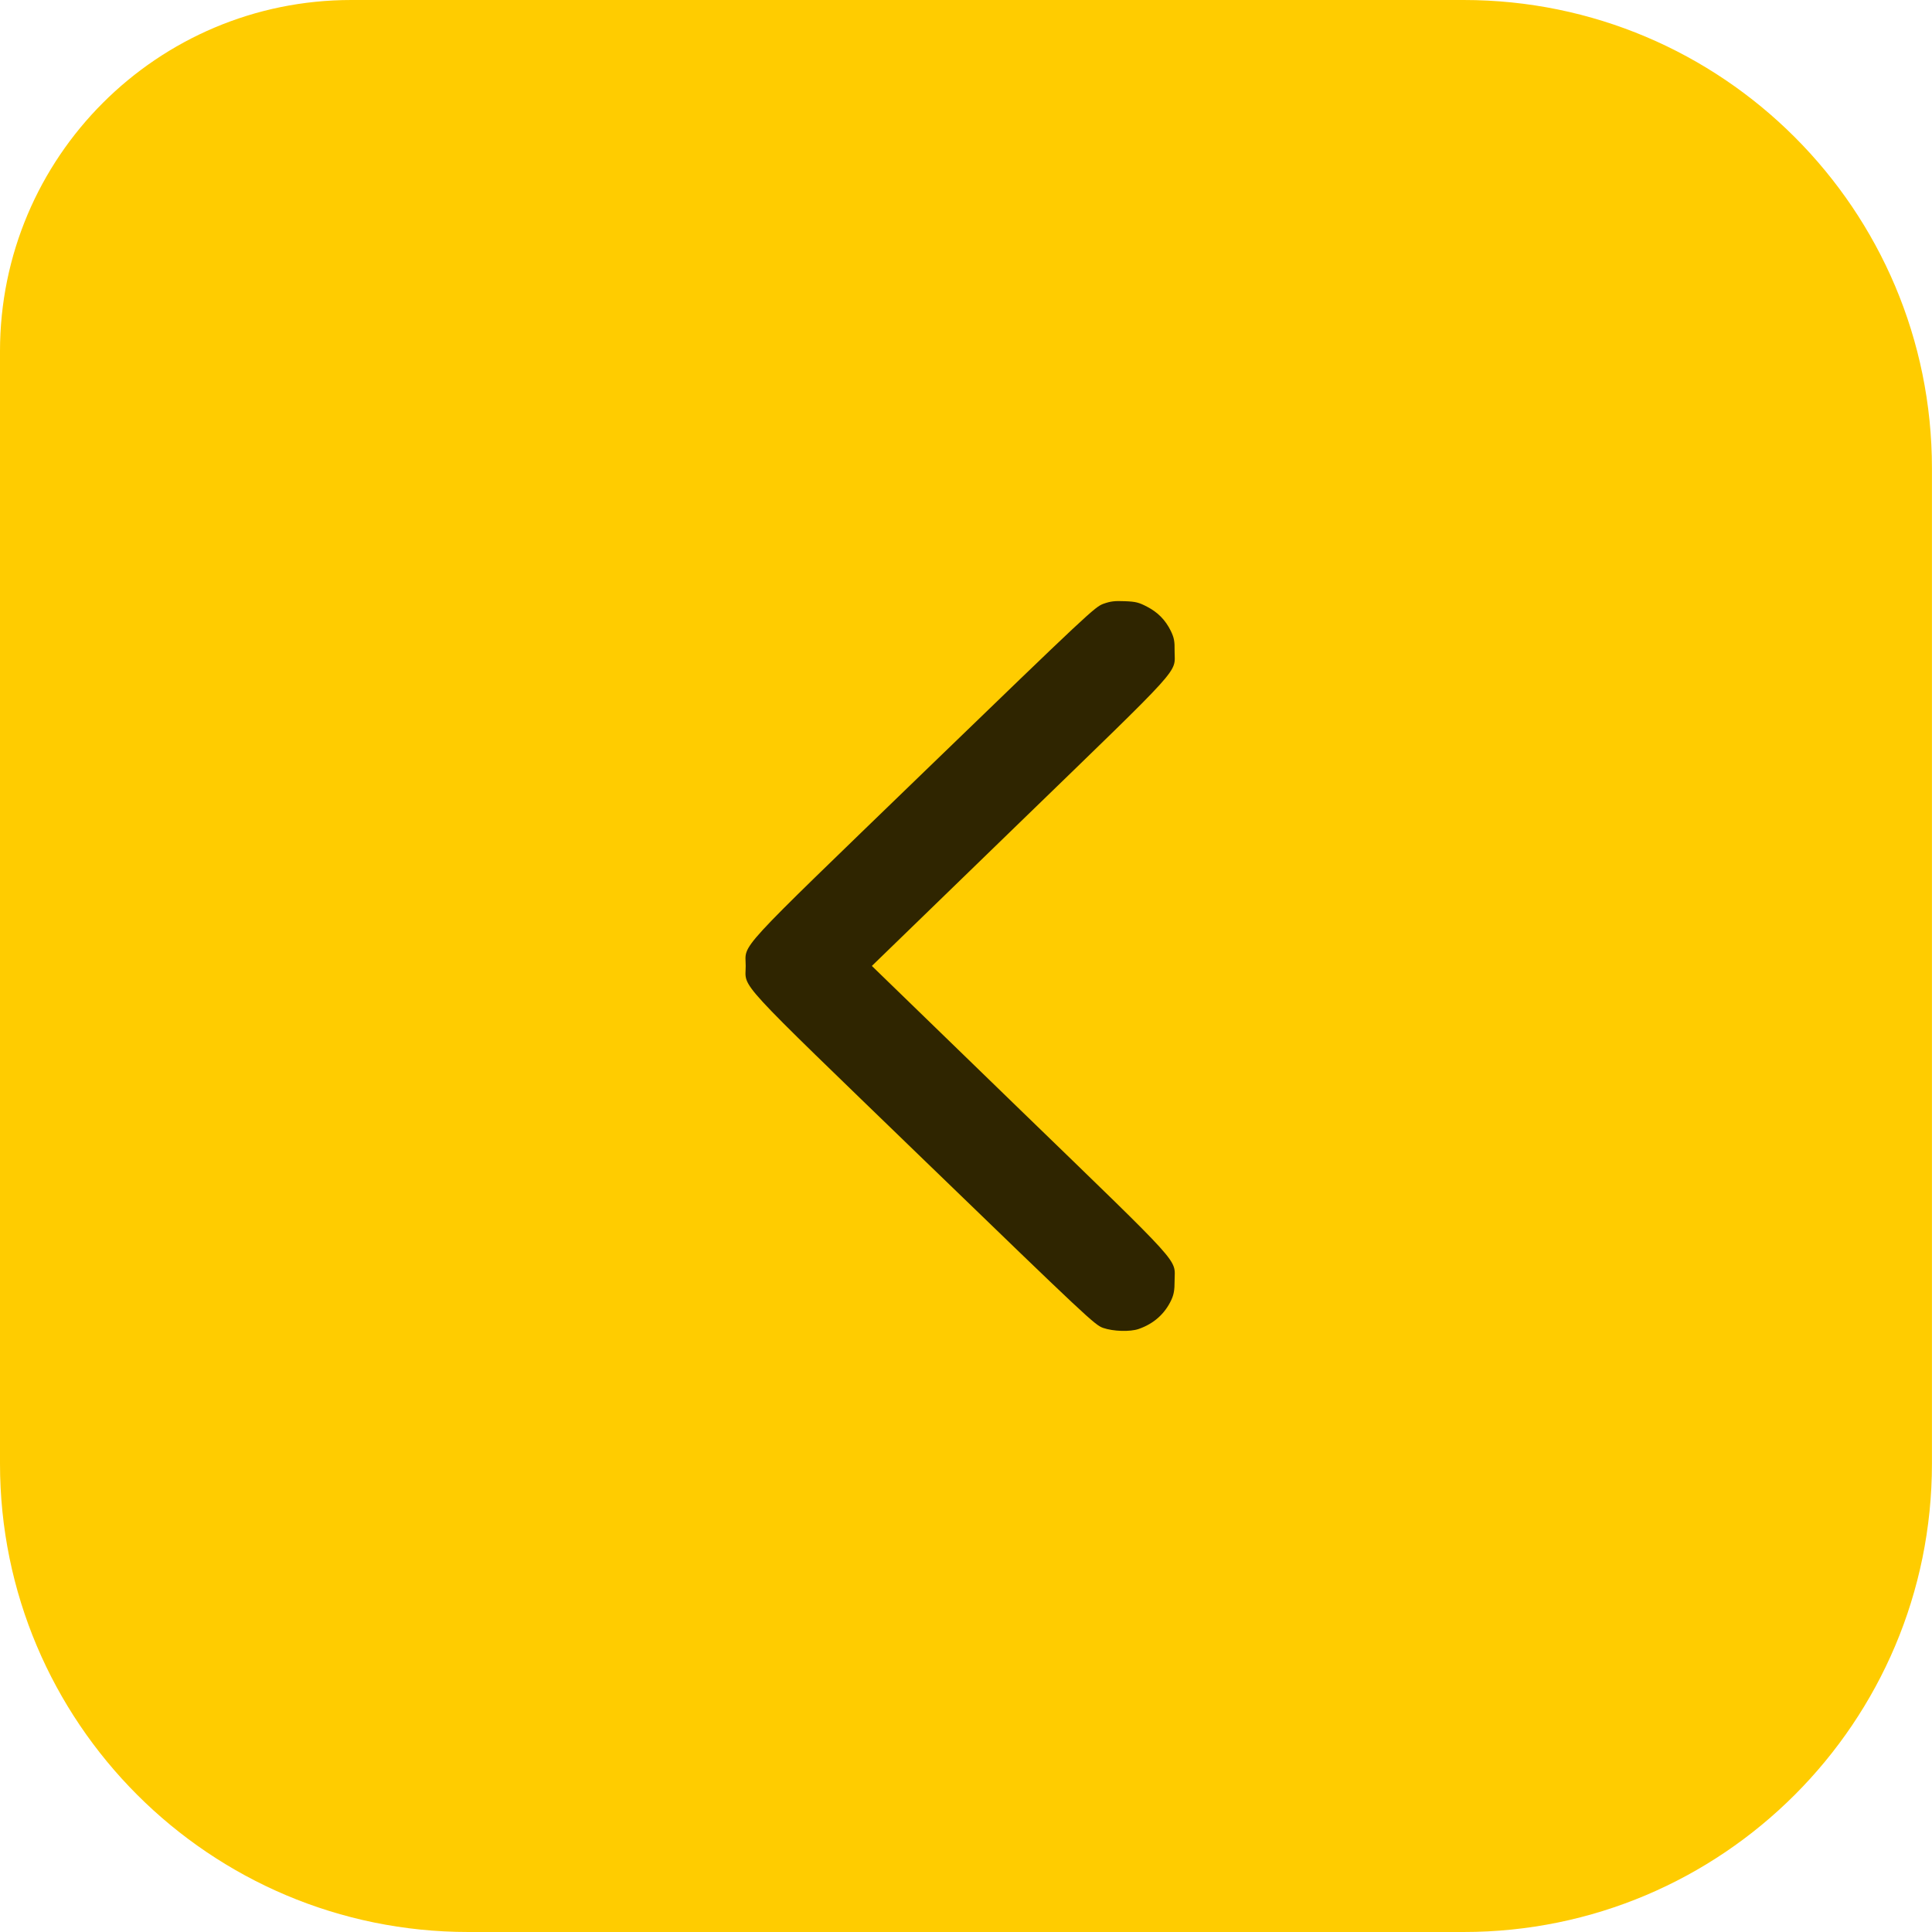 <?xml version="1.0" encoding="UTF-8"?> <svg xmlns="http://www.w3.org/2000/svg" width="33" height="33" viewBox="0 0 33 33" fill="none"><path d="M32.999 25C32.999 29.418 29.418 33 25 33L8 33C3.582 33 -7.27924e-05 29.418 -7.31786e-05 25L-7.48396e-05 6C-7.51293e-05 2.686 2.686 -8.79402e-06 6 -9.08371e-06L25 -1.07447e-05C29.418 -1.1131e-05 32.999 3.582 32.999 8L32.999 25Z" fill="#FFCC00"></path><path d="M19.449 22.7C19.706 22.611 19.896 22.442 20.007 22.204C20.05 22.11 20.063 22.039 20.063 21.875C20.063 21.485 20.264 21.706 17.418 18.949L14.892 16.499L17.418 14.049C20.261 11.293 20.063 11.514 20.063 11.123C20.066 10.949 20.053 10.893 20 10.78C19.906 10.588 19.776 10.458 19.591 10.362C19.454 10.291 19.401 10.276 19.216 10.269C19.039 10.262 18.973 10.269 18.848 10.313C18.701 10.367 18.605 10.456 15.787 13.18C12.501 16.359 12.737 16.101 12.737 16.499C12.737 16.897 12.501 16.639 15.787 19.818C18.572 22.511 18.701 22.633 18.843 22.682C19.013 22.741 19.302 22.751 19.449 22.7Z" fill="#2F2500"></path></svg> 